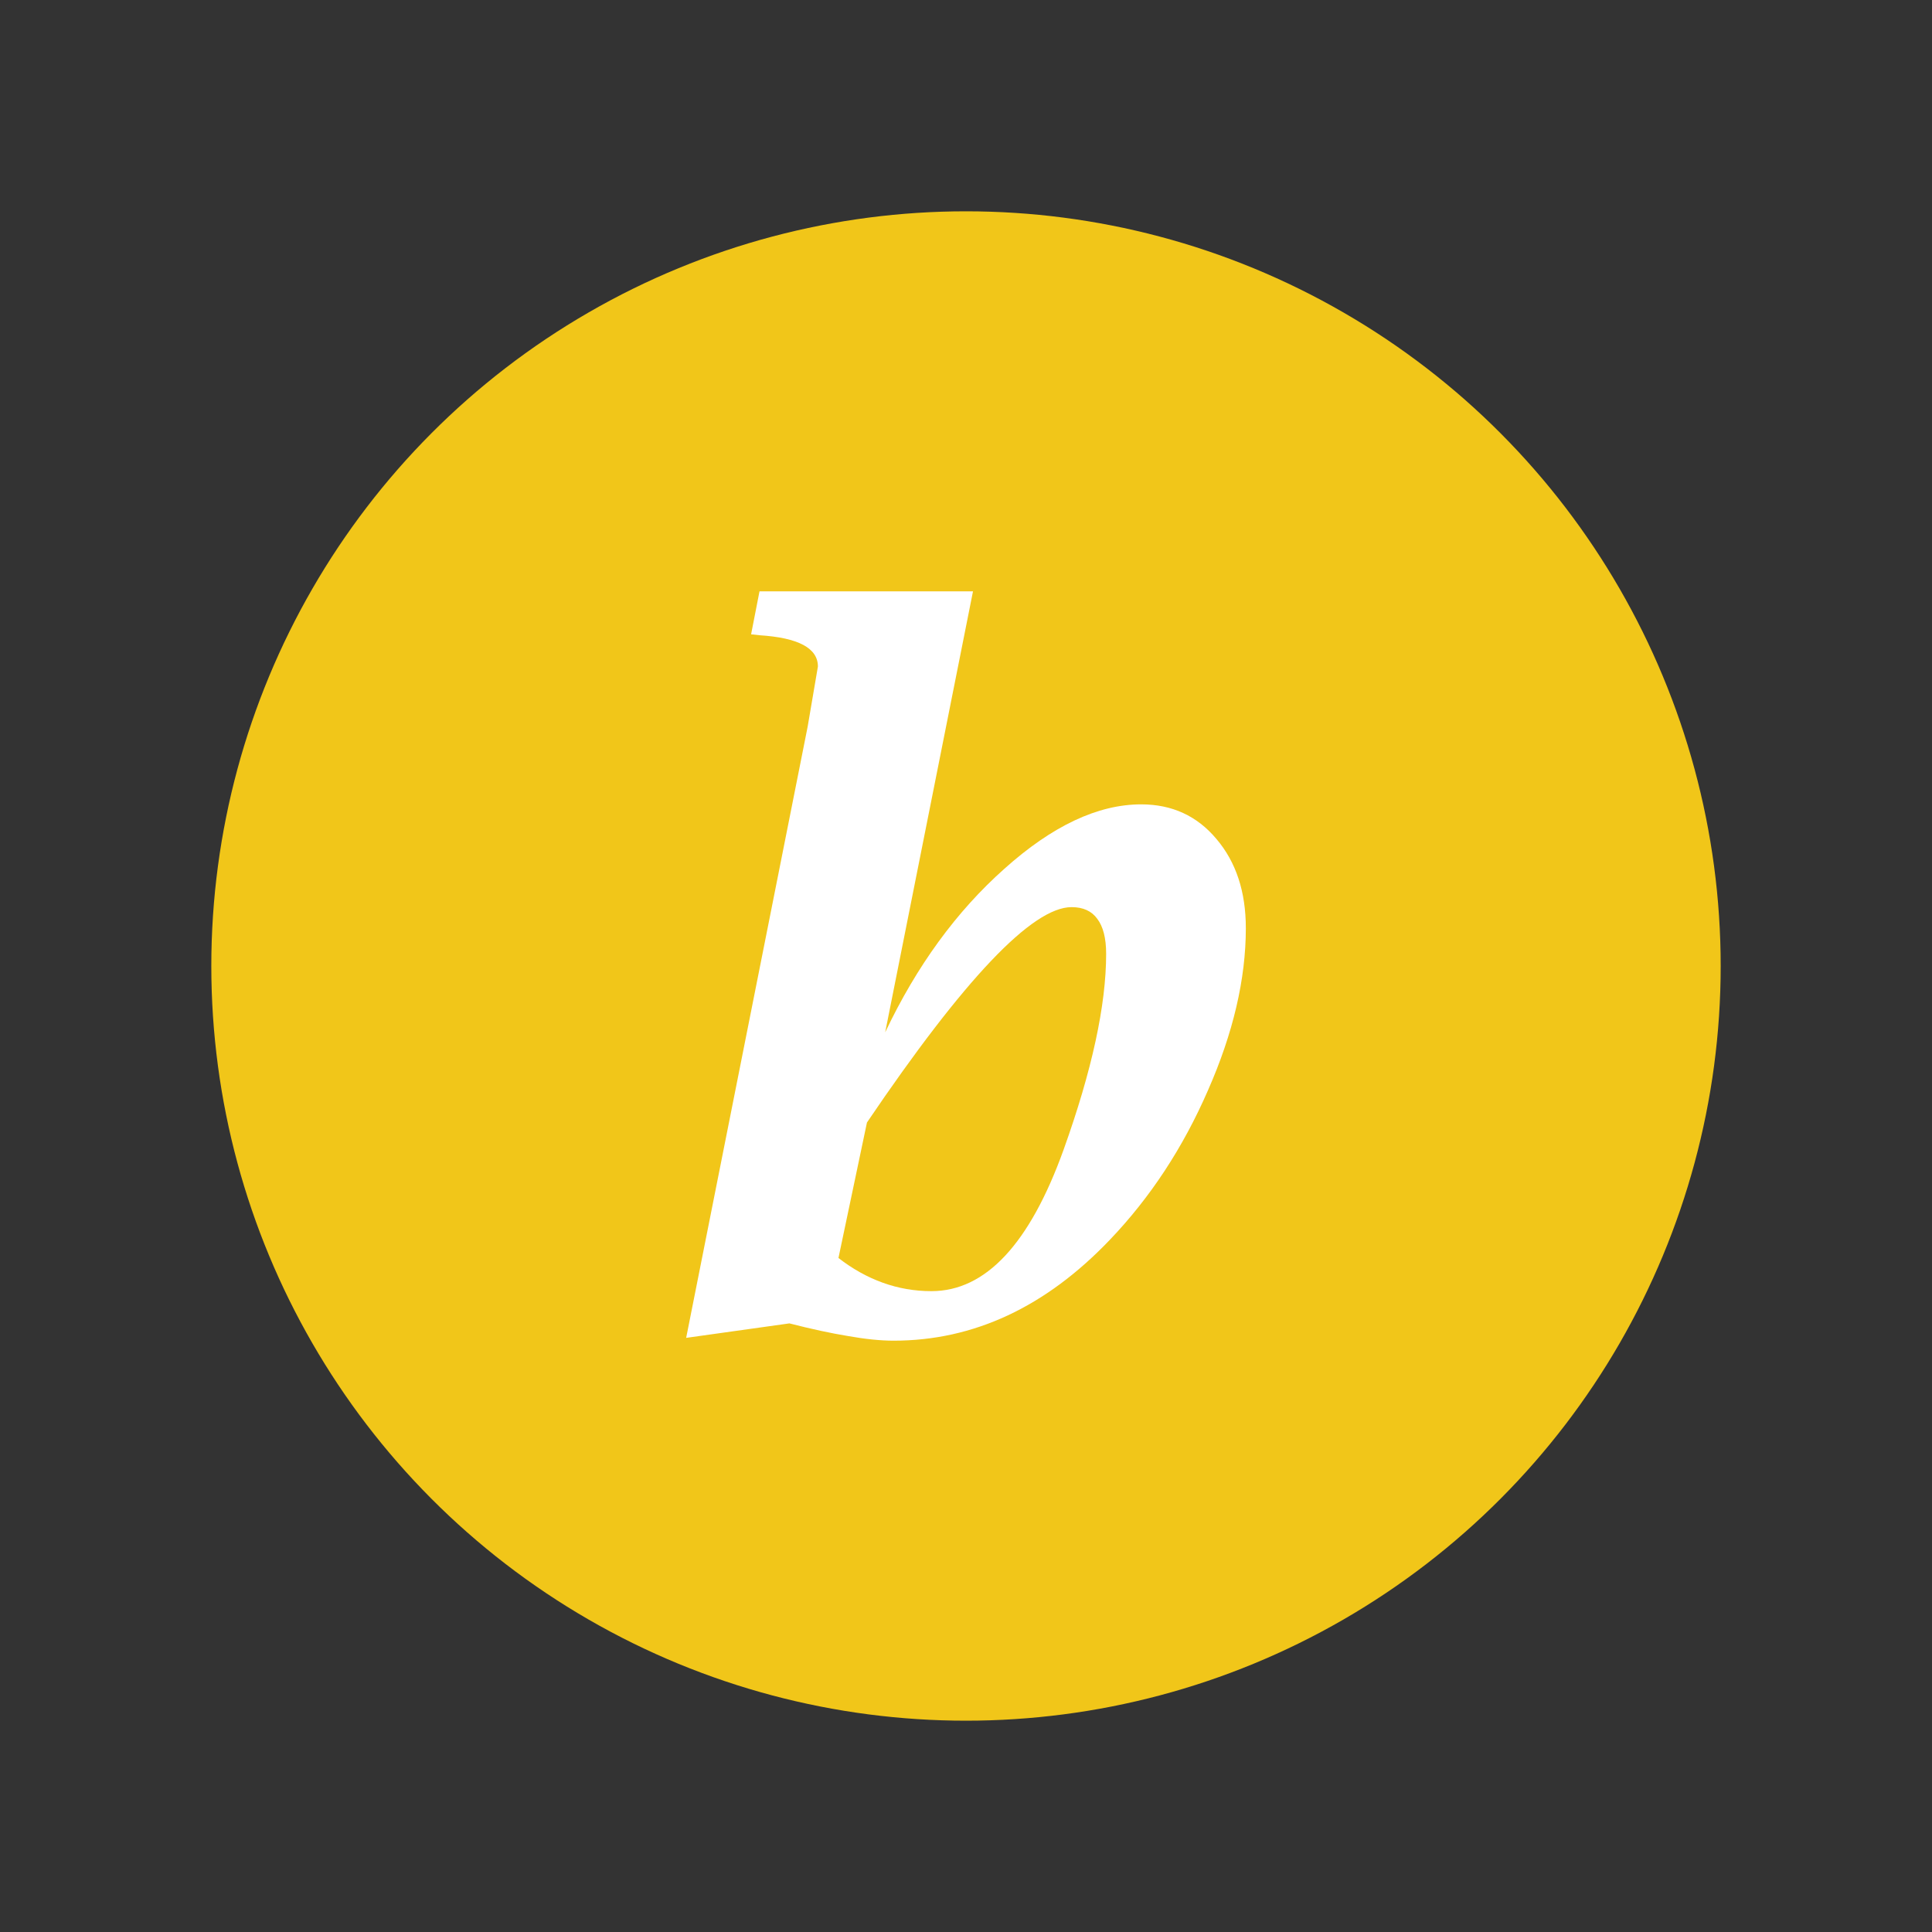 <?xml version="1.0" encoding="UTF-8" standalone="no"?>
<!-- Created with Inkscape (http://www.inkscape.org/) -->

<svg
   xmlns:dc="http://purl.org/dc/elements/1.1/"
   xmlns:cc="http://creativecommons.org/ns#"
   xmlns:rdf="http://www.w3.org/1999/02/22-rdf-syntax-ns#"
   xmlns:svg="http://www.w3.org/2000/svg"
   xmlns="http://www.w3.org/2000/svg"
   xmlns:sodipodi="http://sodipodi.sourceforge.net/DTD/sodipodi-0.dtd"
   xmlns:inkscape="http://www.inkscape.org/namespaces/inkscape"
   width="512mm"
   height="512mm"
   viewBox="0 0 512 512"
   version="1.1"
   id="svg44"
   inkscape:version="0.92.4 (5da689c313, 2019-01-14)"
   sodipodi:docname="biodynamic-principles_icon.svg">
  <rect x="0" y="0" width="512" height="512" fill="#333333" stroke="none"/>
  <defs
     id="defs38" />
  <sodipodi:namedview
     id="base"
     pagecolor="#ffffff"
     bordercolor="#666666"
     borderopacity="1.0"
     inkscape:pageopacity="0.0"
     inkscape:pageshadow="2"
     inkscape:zoom="0.35"
     inkscape:cx="241.87546"
     inkscape:cy="560"
     inkscape:document-units="mm"
     inkscape:current-layer="layer1"
     showgrid="false"
     inkscape:window-width="3416"
     inkscape:window-height="2344"
     inkscape:window-x="6000"
     inkscape:window-y="146"
     inkscape:window-maximized="0" />
  <g
     inkscape:label="Layer 1"
     inkscape:groupmode="layer"
     id="layer1"
     transform="translate(0,215)">
    <circle
       cy="41"
       cx="256"
       style="display:inline;fill:#f1c619;fill-opacity:1;fill-rule:evenodd;stroke:none;stroke-width:0.91"
       id="path3023"
       r="200" />
    <g
       aria-label="b"
       style="font-style:italic;font-variant:normal;font-weight:600;font-stretch:normal;font-size:105.646px;line-height:1.25;font-family:'Lucida Bright';-inkscape-font-specification:'Lucida Bright Semi-Bold Italic';letter-spacing:0px;word-spacing:0px;fill:#000000;fill-opacity:1;stroke:none;stroke-width:2.641"
       id="text4516-5">
      <path
         d="m 181.841,139.548 32.189,-161.936 2.724,-15.971 q 0,-7.304 -15.476,-8.295 l -2.228,-0.248 2.228,-11.39 h 56.578 L 234.582,58.58 q 12.504,-26.37 31.57,-43.331 19.066,-17.085 36.275,-17.085 12.257,0 19.932,9.162 7.8,9.162 7.8,23.647 0,20.18 -10.028,42.96 -9.904,22.78 -25.999,39.617 -25.504,26.742 -57.321,26.742 -5.2,0 -12.133,-1.238 -6.809,-1.114 -15.476,-3.343 z m 47.912,-57.074 -7.552,35.903 q 5.571,4.333 11.761,6.562 6.19,2.228 12.876,2.228 21.542,0 35.037,-37.513 11.266,-31.446 11.266,-51.874 0,-6.19 -2.352,-9.285 -2.228,-3.095 -6.809,-3.095 -15.599,0 -54.226,57.074 z"
         style="font-style:italic;font-variant:normal;font-weight:600;font-stretch:normal;font-size:253.551px;font-family:'Lucida Bright';-inkscape-font-specification:'Lucida Bright Semi-Bold Italic';fill:#ffffff;fill-opacity:1;stroke-width:2.641"
         id="path4202" />
    </g>
  </g>
</svg>
